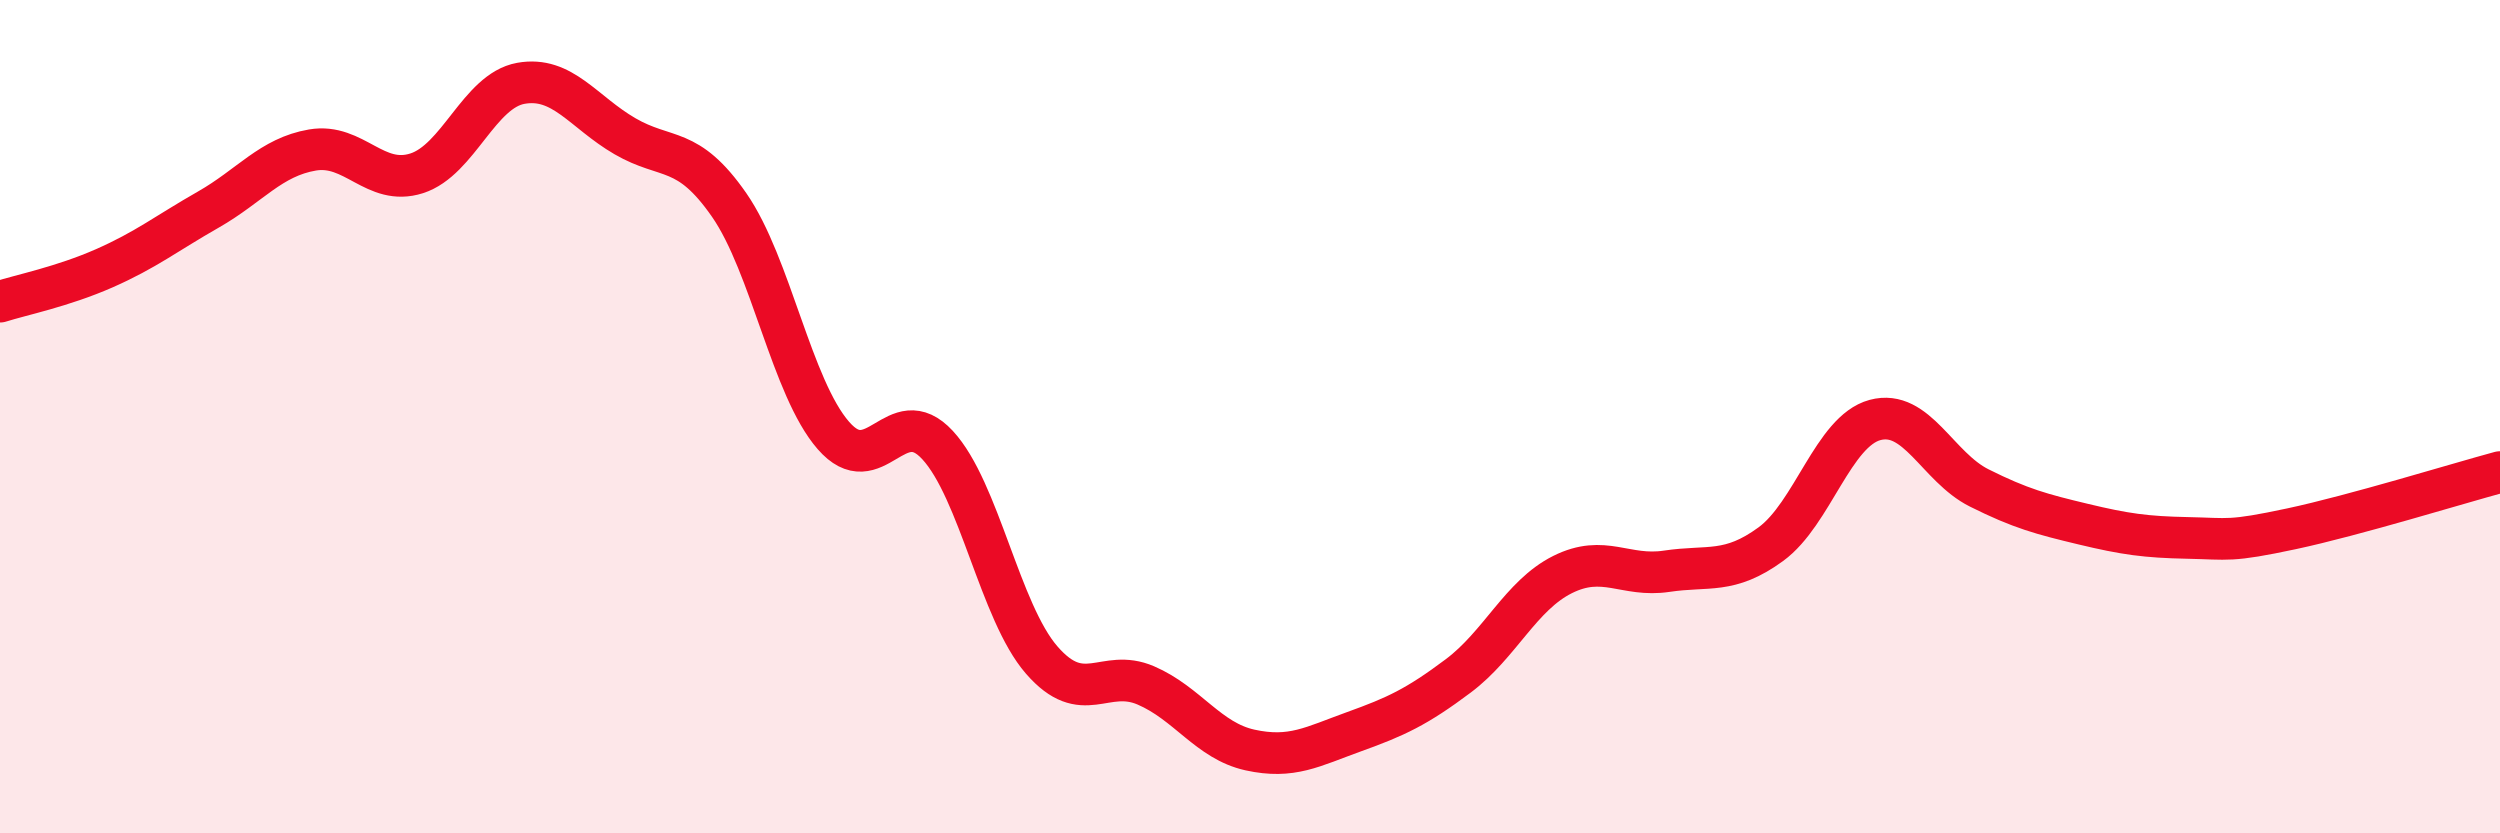 
    <svg width="60" height="20" viewBox="0 0 60 20" xmlns="http://www.w3.org/2000/svg">
      <path
        d="M 0,7.24 C 0.5,7.08 1.5,6.88 2.5,6.44 C 3.5,6 4,5.6 5,5.03 C 6,4.46 6.5,3.77 7.5,3.6 C 8.5,3.43 9,4.48 10,4.16 C 11,3.84 11.5,2.18 12.5,2 C 13.5,1.82 14,2.69 15,3.27 C 16,3.85 16.5,3.48 17.5,4.92 C 18.5,6.36 19,9.3 20,10.45 C 21,11.6 21.5,9.6 22.5,10.68 C 23.5,11.76 24,14.69 25,15.84 C 26,16.99 26.5,16.02 27.5,16.45 C 28.5,16.88 29,17.78 30,18 C 31,18.22 31.5,17.92 32.5,17.56 C 33.5,17.2 34,16.97 35,16.22 C 36,15.47 36.5,14.29 37.5,13.79 C 38.5,13.29 39,13.86 40,13.71 C 41,13.56 41.5,13.79 42.5,13.06 C 43.5,12.33 44,10.35 45,10.08 C 46,9.81 46.5,11.21 47.5,11.71 C 48.5,12.21 49,12.34 50,12.58 C 51,12.82 51.5,12.89 52.5,12.91 C 53.5,12.93 53.5,13.01 55,12.69 C 56.5,12.37 59,11.6 60,11.33L60 20L0 20Z"
        fill="#EB0A25"
        opacity="0.1"
        stroke-linecap="round"
        stroke-linejoin="round"
      />
      <path
        d="M 0,7.24 C 0.5,7.08 1.5,6.88 2.5,6.44 C 3.5,6 4,5.6 5,5.03 C 6,4.46 6.5,3.77 7.5,3.6 C 8.5,3.43 9,4.48 10,4.16 C 11,3.84 11.5,2.18 12.5,2 C 13.5,1.82 14,2.69 15,3.27 C 16,3.85 16.5,3.48 17.5,4.92 C 18.5,6.36 19,9.3 20,10.45 C 21,11.6 21.5,9.6 22.5,10.68 C 23.5,11.76 24,14.69 25,15.84 C 26,16.99 26.5,16.02 27.5,16.45 C 28.5,16.88 29,17.78 30,18 C 31,18.22 31.5,17.92 32.5,17.56 C 33.5,17.2 34,16.97 35,16.22 C 36,15.47 36.5,14.29 37.5,13.79 C 38.5,13.29 39,13.86 40,13.71 C 41,13.56 41.5,13.79 42.5,13.06 C 43.5,12.33 44,10.35 45,10.08 C 46,9.81 46.5,11.21 47.5,11.71 C 48.5,12.21 49,12.34 50,12.58 C 51,12.82 51.5,12.89 52.5,12.91 C 53.5,12.93 53.5,13.01 55,12.69 C 56.5,12.37 59,11.6 60,11.33"
        stroke="#EB0A25"
        stroke-width="1"
        fill="none"
        stroke-linecap="round"
        stroke-linejoin="round"
      />
    </svg>
  